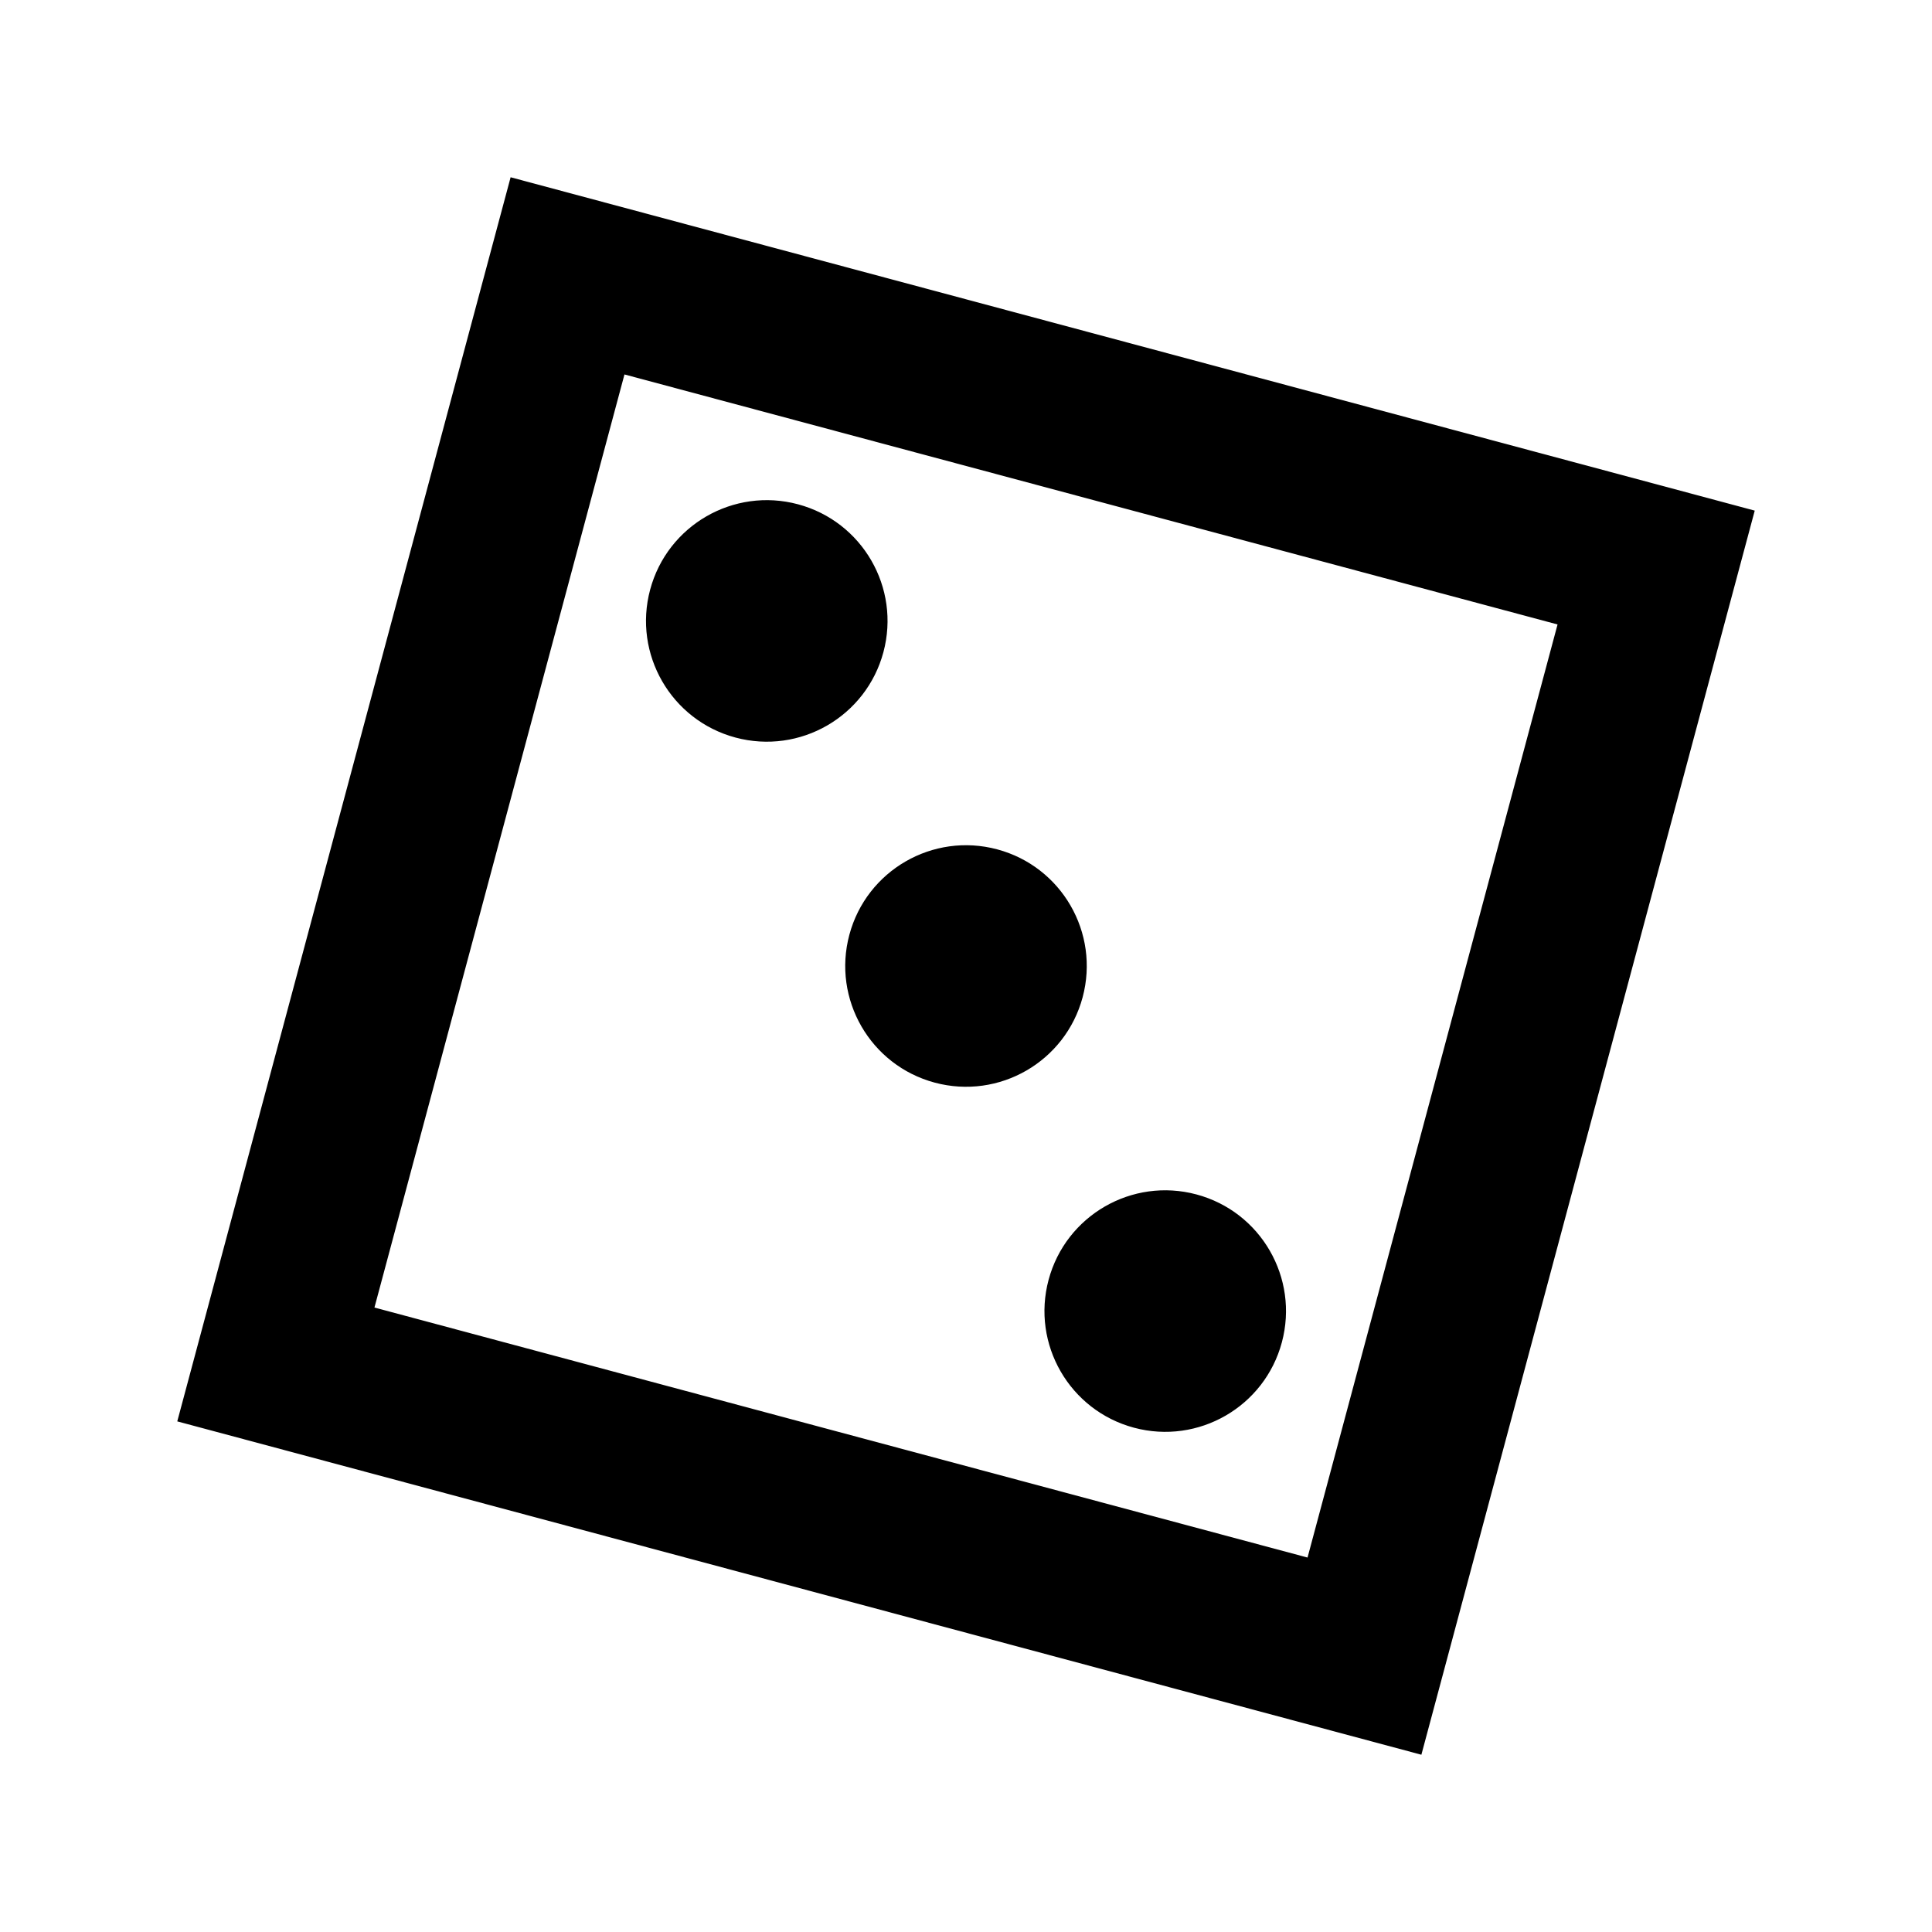 <?xml version="1.0" encoding="UTF-8"?>
<!-- Uploaded to: SVG Repo, www.svgrepo.com, Generator: SVG Repo Mixer Tools -->
<svg width="800px" height="800px" viewBox="0 0 512 512" version="1.1" xmlns="http://www.w3.org/2000/svg" xmlns:xlink="http://www.w3.org/1999/xlink">
    <title>random</title>
    <g id="Page-1" stroke="none" stroke-width="1" fill="none" fill-rule="evenodd">
        <g id="icon" fill="#000000" transform="translate(46.977, 46.977)">
            <path d="M379.69,38.356 L379.69,379.69 L38.356,379.69 L38.356,38.356 L379.69,38.356 Z M337.023,81.023 L81.023,81.023 L81.023,337.023 L337.023,337.023 L337.023,81.023 Z M283.69,251.69 C301.363,251.69 315.69,266.017 315.69,283.69 C315.69,301.363 301.363,315.69 283.69,315.69 C266.017,315.69 251.69,301.363 251.69,283.69 C251.69,266.017 266.017,251.69 283.69,251.69 Z M209.023,177.023 C226.696,177.023 241.023,191.35 241.023,209.023 C241.023,226.696 226.696,241.023 209.023,241.023 C191.35,241.023 177.023,226.696 177.023,209.023 C177.023,191.35 191.35,177.023 209.023,177.023 Z M134.356,102.356 C152.03,102.356 166.356,116.683 166.356,134.356 C166.356,152.03 152.03,166.356 134.356,166.356 C116.683,166.356 102.356,152.03 102.356,134.356 C102.356,116.683 116.683,102.356 134.356,102.356 Z" id="Combined-Shape" transform="translate(209.023, 209.023) rotate(-345) translate(-209.023, -209.023) ">

</path>
        </g>
    </g>
</svg>